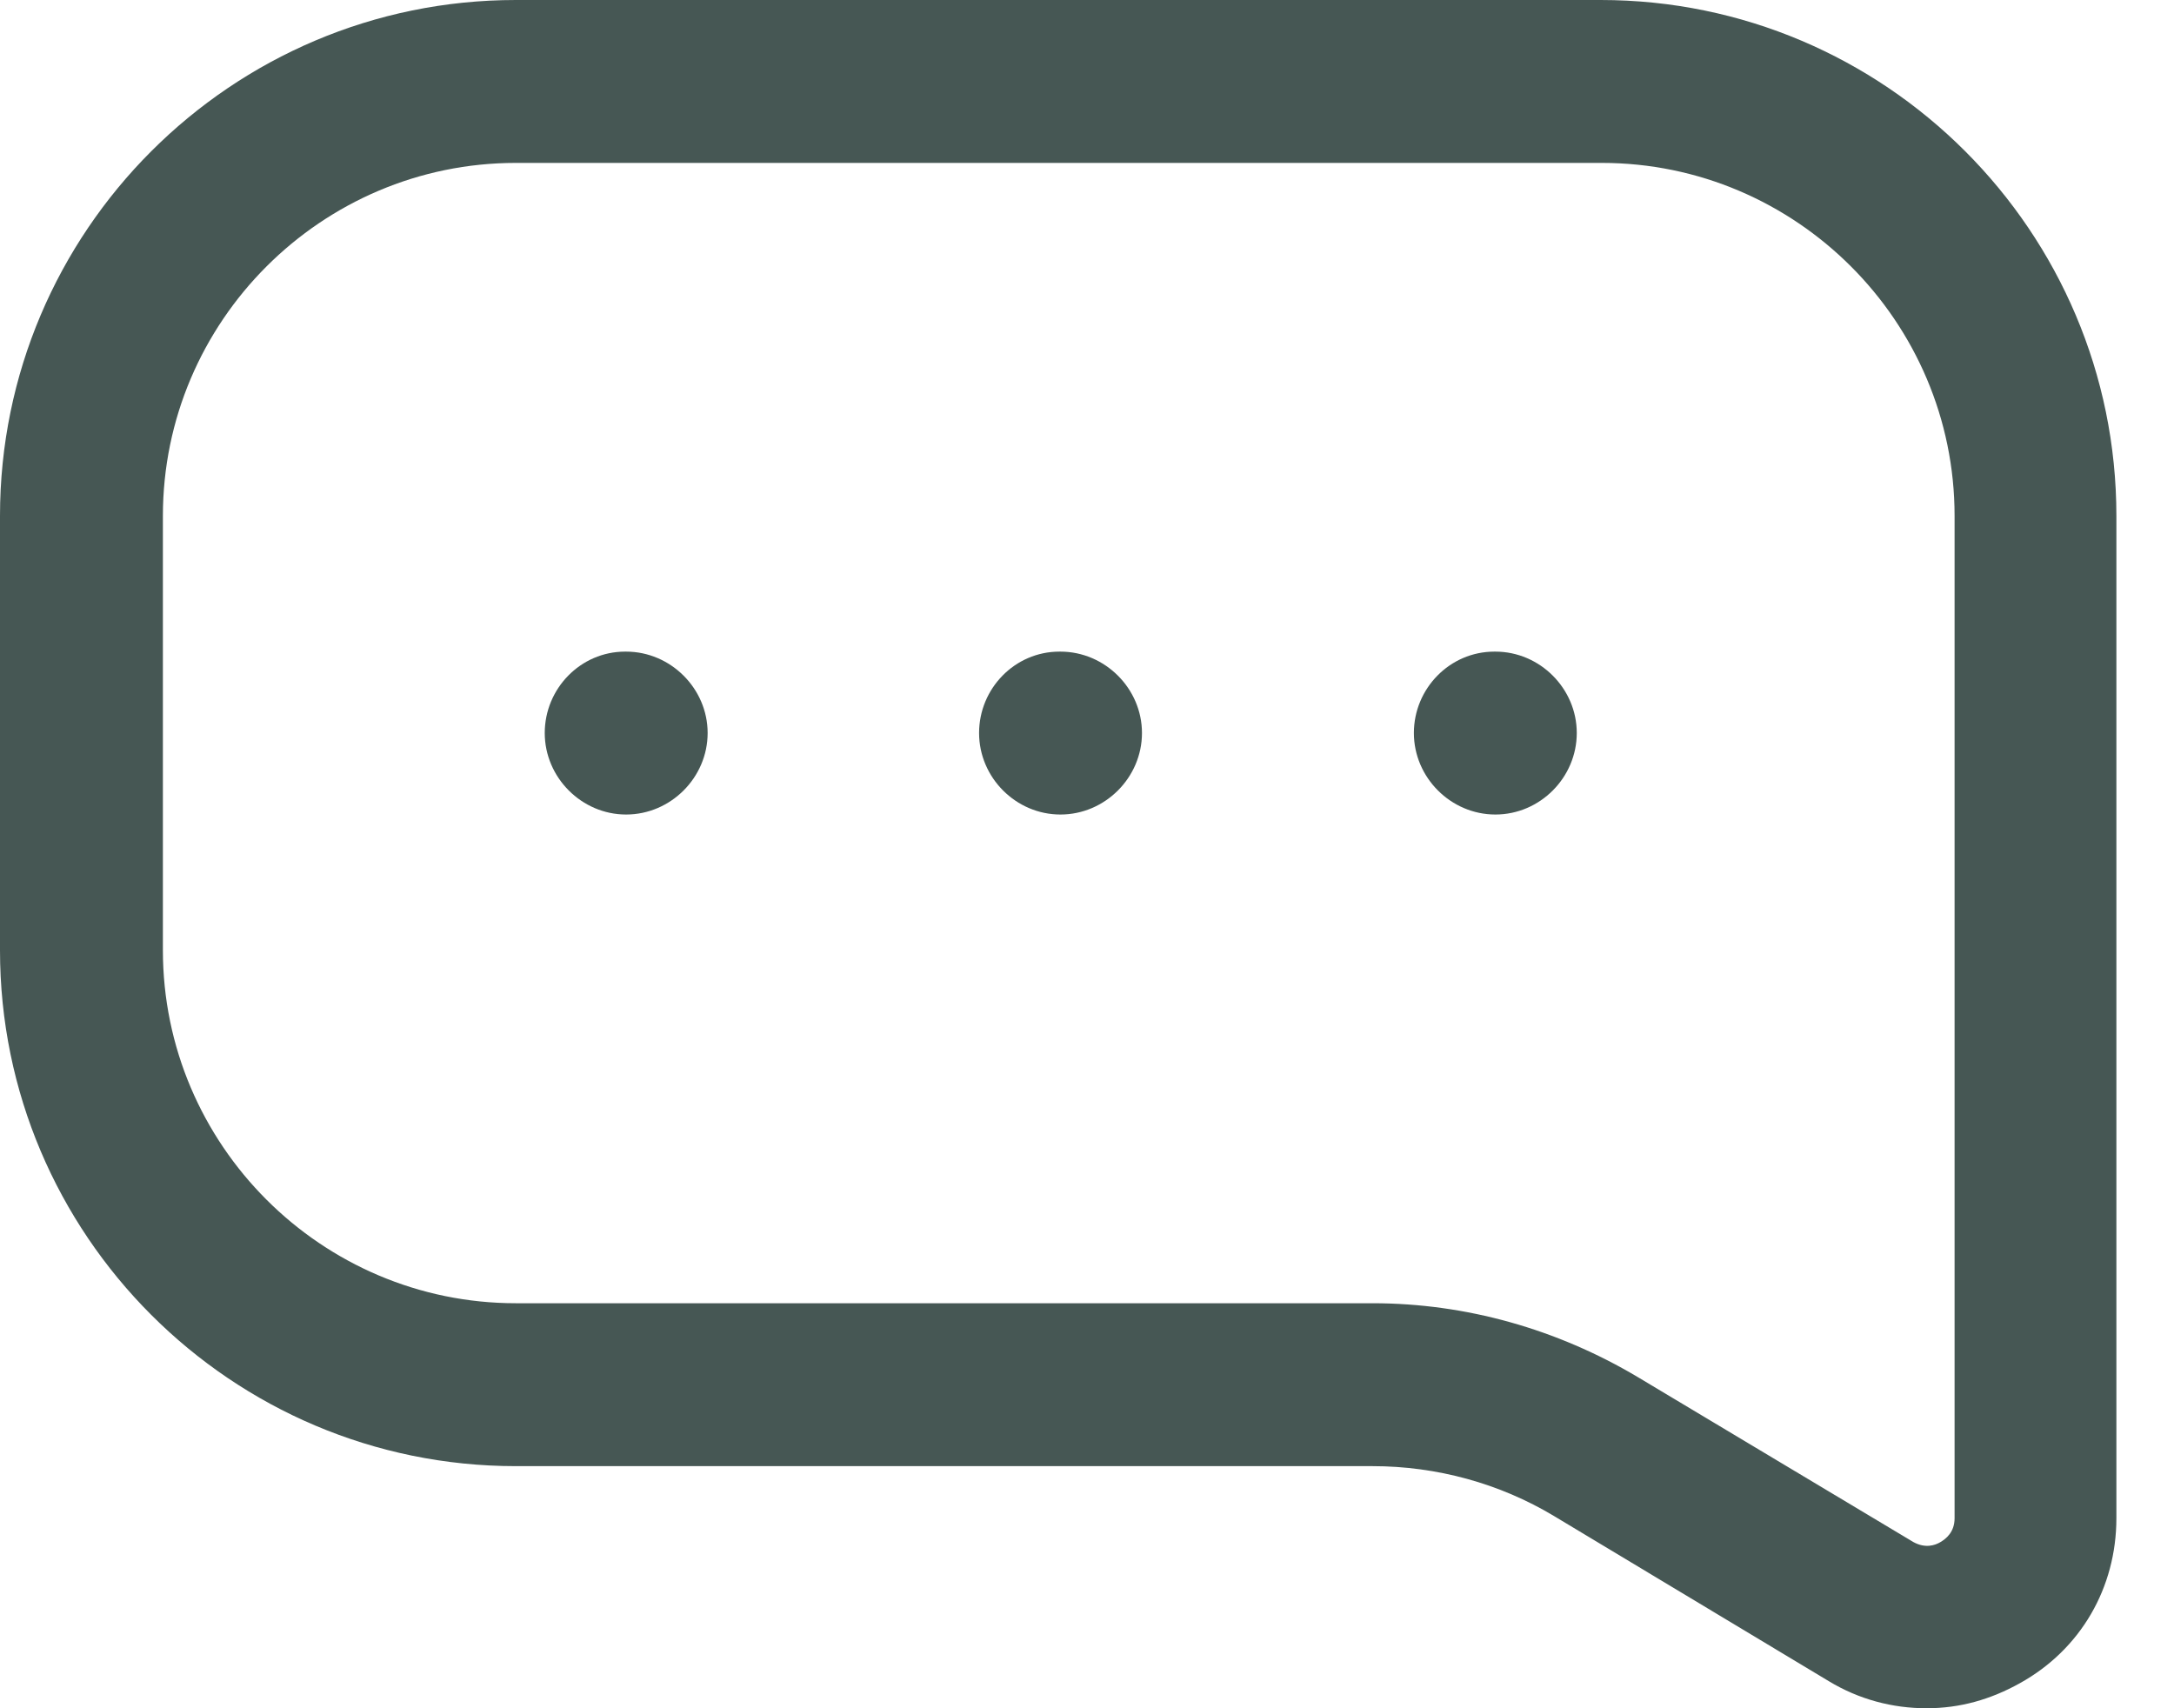 <svg width="14" height="11" viewBox="0 0 14 11" fill="none" xmlns="http://www.w3.org/2000/svg">
<g id="/chat">
<g id="Group">
<path id="Vector" d="M10.315 0H3.322C1.49 0 0 1.49 0 3.322V6.119C0 7.951 1.49 9.441 3.322 9.441H8.839C9.252 9.441 9.657 9.552 10.007 9.762L11.776 10.825C11.972 10.944 12.189 11 12.406 11C12.622 11 12.818 10.944 13.007 10.839C13.399 10.622 13.629 10.224 13.629 9.776V3.322C13.629 1.49 12.14 0 10.308 0H10.315ZM12.587 9.776C12.587 9.867 12.531 9.909 12.496 9.93C12.461 9.951 12.399 9.972 12.322 9.93L10.546 8.867C10.028 8.559 9.441 8.392 8.839 8.392H3.322C2.07 8.392 1.049 7.371 1.049 6.119V3.322C1.049 2.07 2.07 1.049 3.322 1.049H10.315C11.566 1.049 12.587 2.07 12.587 3.322V9.776Z" fill="#465754"/>
<path id="Vector_2" d="M6.829 4.196H6.822C6.535 4.196 6.305 4.434 6.305 4.72C6.305 5.007 6.542 5.245 6.829 5.245C7.116 5.245 7.354 5.007 7.354 4.72C7.354 4.434 7.116 4.196 6.829 4.196Z" fill="#465754"/>
<path id="Vector_3" d="M4.032 4.196H4.025C3.739 4.196 3.508 4.434 3.508 4.72C3.508 5.007 3.746 5.245 4.032 5.245C4.319 5.245 4.557 5.007 4.557 4.72C4.557 4.434 4.319 4.196 4.032 4.196Z" fill="#465754"/>
<path id="Vector_4" d="M9.63 4.196H9.623C9.336 4.196 9.105 4.434 9.105 4.72C9.105 5.007 9.343 5.245 9.63 5.245C9.917 5.245 10.154 5.007 10.154 4.72C10.154 4.434 9.917 4.196 9.63 4.196Z" fill="#465754"/>
</g>
</g>
</svg>
